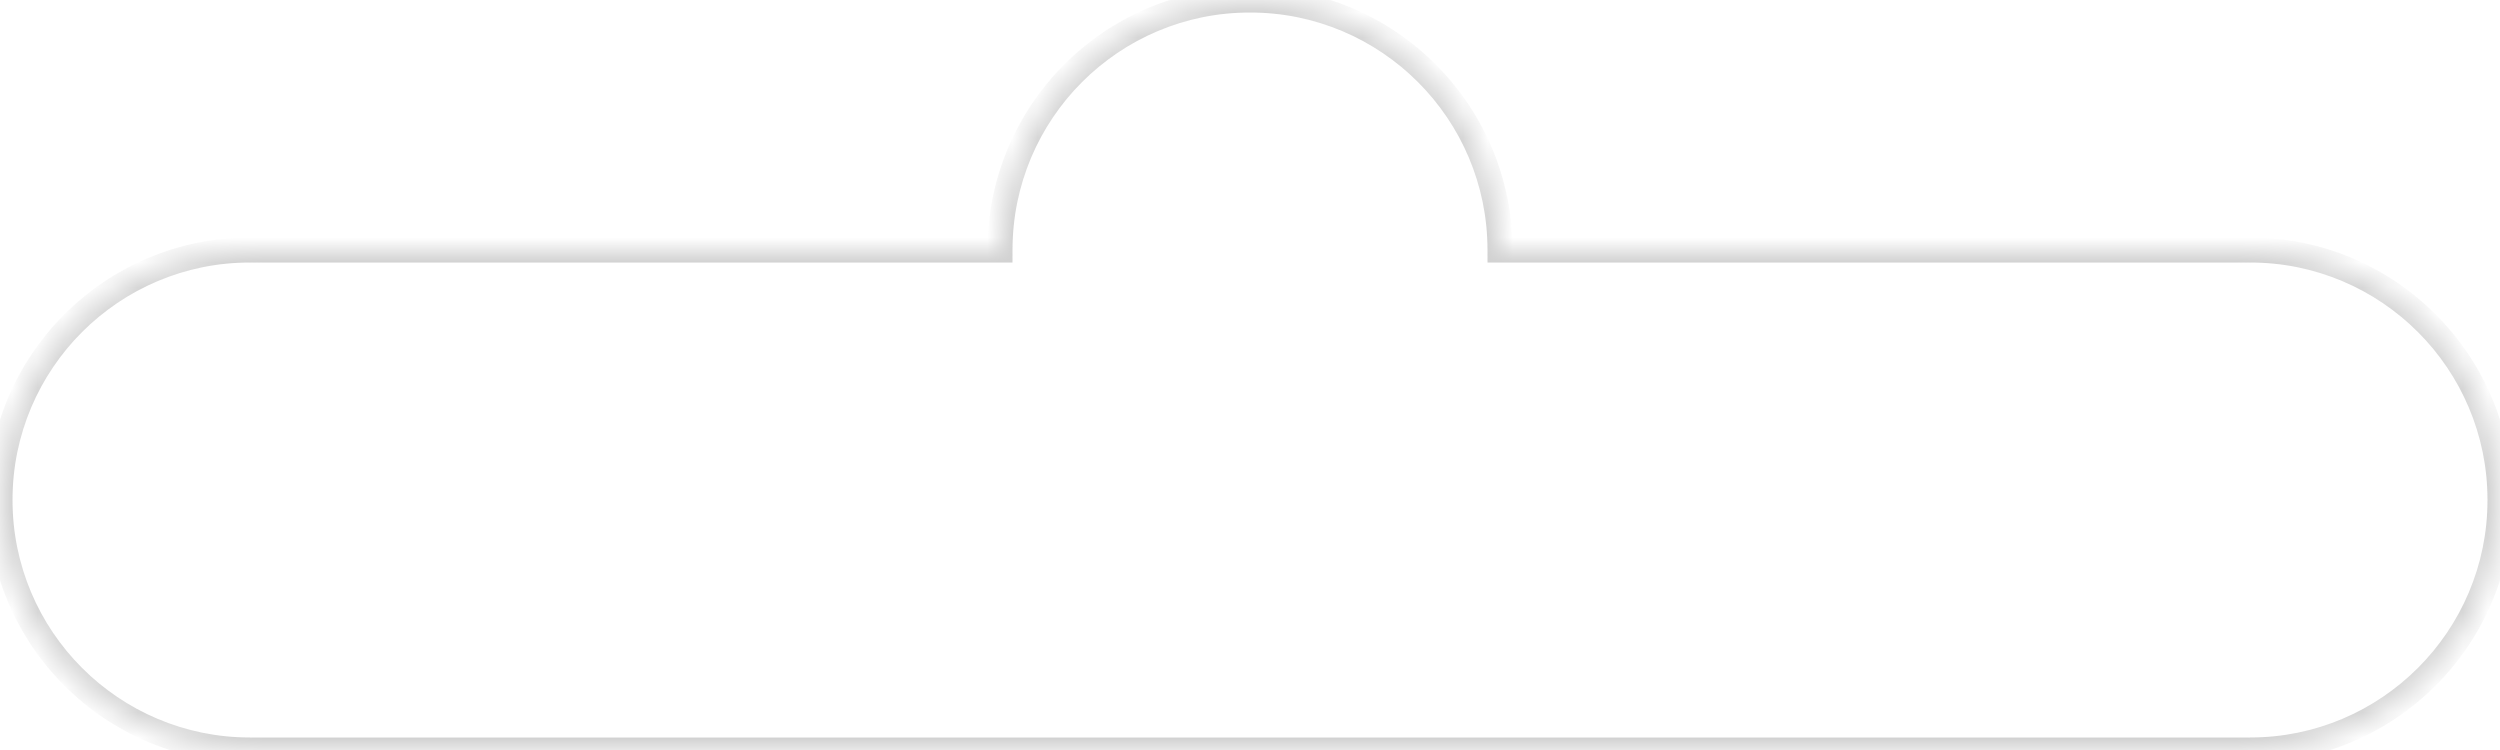<?xml version="1.0" encoding="UTF-8"?> <svg xmlns="http://www.w3.org/2000/svg" width="100" height="30" viewBox="0 0 100 30" fill="none"> <mask id="path-1-inside-1" fill="white"> <path fill-rule="evenodd" clip-rule="evenodd" d="M40 10C40 4.477 44.477 0 50 0C55.523 0 60 4.477 60 10L90 10C95.523 10 100 14.477 100 20C100 25.523 95.523 30 90 30H10C4.477 30 0 25.523 0 20C0 14.477 4.477 10 10 10L40 10Z"></path> </mask> <g filter="url(#filter0_i)"> <path fill-rule="evenodd" clip-rule="evenodd" d="M40 10C40 4.477 44.477 0 50 0C55.523 0 60 4.477 60 10L90 10C95.523 10 100 14.477 100 20C100 25.523 95.523 30 90 30H10C4.477 30 0 25.523 0 20C0 14.477 4.477 10 10 10L40 10Z" fill="white"></path> </g> <path d="M40 10V10.5H40.5V10H40ZM60 10H59.5V10.5H60V10ZM90 10V9.5V10ZM10 10V9.5V10ZM40.5 10C40.5 4.753 44.753 0.5 50 0.5V-0.5C44.201 -0.5 39.5 4.201 39.5 10H40.5ZM50 0.5C55.247 0.5 59.5 4.753 59.5 10H60.5C60.5 4.201 55.799 -0.5 50 -0.5V0.5ZM60 10.5L90 10.5V9.5L60 9.5V10.5ZM90 10.5C95.247 10.5 99.5 14.753 99.5 20H100.5C100.5 14.201 95.799 9.5 90 9.5V10.5ZM99.5 20C99.5 25.247 95.247 29.5 90 29.5V30.5C95.799 30.5 100.5 25.799 100.5 20H99.5ZM90 29.5H10V30.5H90V29.5ZM10 29.5C4.753 29.5 0.5 25.247 0.5 20H-0.5C-0.5 25.799 4.201 30.5 10 30.5V29.5ZM0.5 20C0.5 14.753 4.753 10.5 10 10.5V9.5C4.201 9.5 -0.5 14.201 -0.5 20H0.5ZM10 10.5L40 10.5V9.5L10 9.5V10.5Z" fill="#D1D1D1" mask="url(#path-1-inside-1)"></path> <defs> <filter id="filter0_i" x="0" y="0" width="100" height="30" filterUnits="userSpaceOnUse" color-interpolation-filters="sRGB"> <feFlood flood-opacity="0" result="BackgroundImageFix"></feFlood> <feBlend mode="normal" in="SourceGraphic" in2="BackgroundImageFix" result="shape"></feBlend> <feColorMatrix in="SourceAlpha" type="matrix" values="0 0 0 0 0 0 0 0 0 0 0 0 0 0 0 0 0 0 127 0" result="hardAlpha"></feColorMatrix> <feOffset></feOffset> <feGaussianBlur stdDeviation="4"></feGaussianBlur> <feComposite in2="hardAlpha" operator="arithmetic" k2="-1" k3="1"></feComposite> <feColorMatrix type="matrix" values="0 0 0 0 0 0 0 0 0 0 0 0 0 0 0 0 0 0 0.15 0"></feColorMatrix> <feBlend mode="normal" in2="shape" result="effect1_innerShadow"></feBlend> </filter> </defs> </svg> 